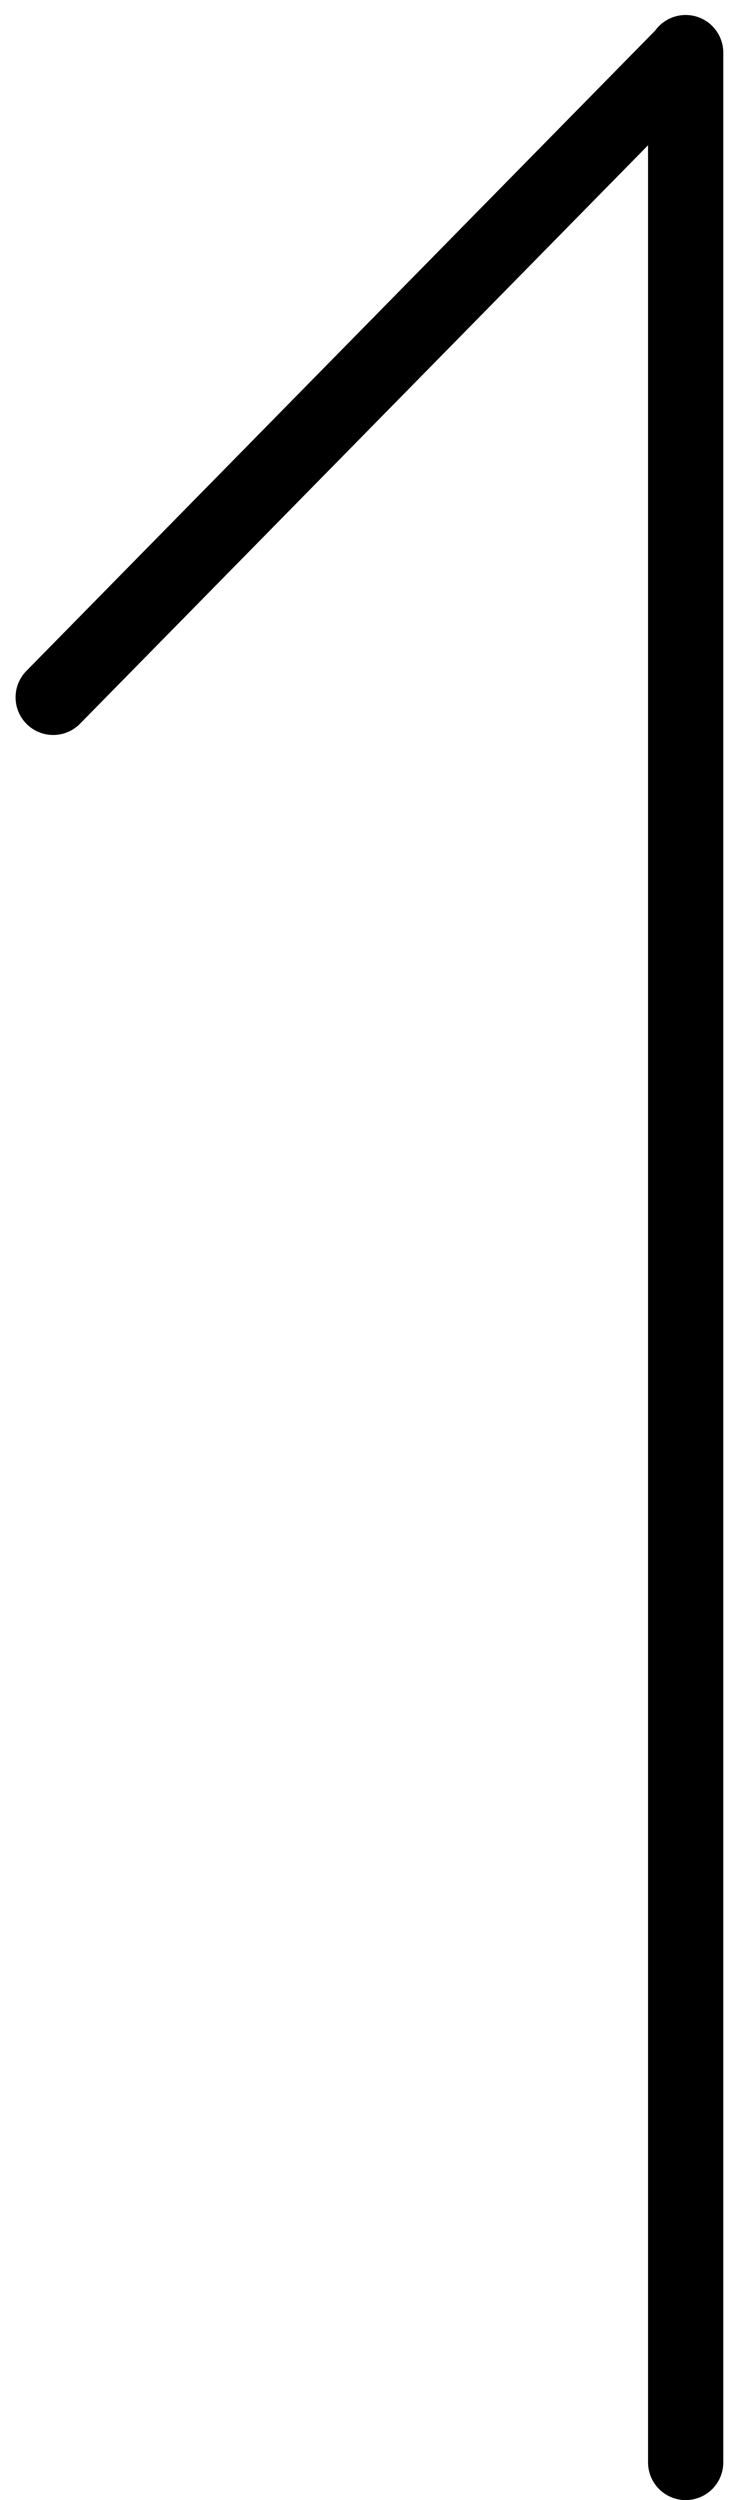<svg xmlns="http://www.w3.org/2000/svg" width="9.823" height="33.199" viewBox="0 0 9.823 33.199">
  <g id="グループ_76" data-name="グループ 76" transform="translate(6606.207 -684.801)">
    <line id="線_18" data-name="線 18" y2="32" transform="translate(-6597.093 717.5) rotate(180)" fill="none" stroke="#000" stroke-linecap="round" stroke-width="1"/>
    <path id="パス_18" data-name="パス 18" d="M36.907,661.939,28.5,670.492" transform="translate(-6568.593 1356) rotate(180)" fill="none" stroke="#000" stroke-linecap="round" stroke-width="1"/>
  </g>
</svg>
